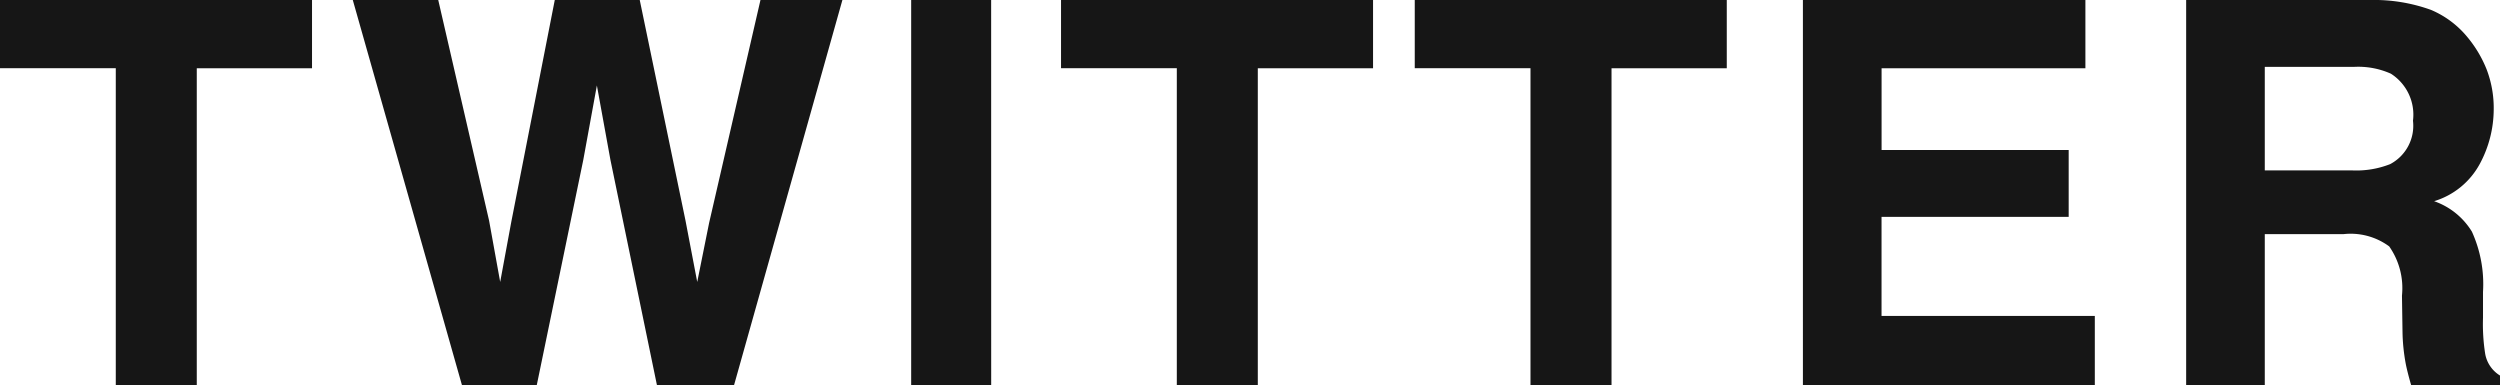 <svg data-name="レイヤー 1" xmlns="http://www.w3.org/2000/svg" viewBox="0 0 56.054 8.637"><path d="M6.996 0v1.53H4.412v7.107H2.596V1.529H0V0zm2.83 0l1.14 4.946.249 1.376.249-1.348L12.439 0h1.905l1.026 4.945.263 1.377L15.899 5l1.152-5h1.837l-2.43 8.637H14.73l-1.043-5.051-.304-1.67-.305 1.67-1.043 5.05h-1.677L7.91 0zm12.398 8.637H20.43V0h1.793zM30.786 0v1.53h-2.584v7.107h-1.816V1.529H23.79V0zm7.931 0v1.53h-2.584v7.107h-1.817V1.529h-2.595V0zm8.041 1.53h-4.57v1.833h4.195v1.5h-4.196v2.221h4.782v1.553h-6.545V0h6.334zM54.51.223a2.129 2.129 0 01.808.603 2.688 2.688 0 01.435.727 2.426 2.426 0 01.16.908 2.588 2.588 0 01-.31 1.21 1.736 1.736 0 01-1.026.84 1.613 1.613 0 01.847.683 2.842 2.842 0 01.249 1.351v.58a4.319 4.319 0 00.048.803.717.717 0 00.333.492v.217h-1.992q-.082-.287-.118-.463a4.253 4.253 0 01-.076-.744l-.012-.803a1.63 1.63 0 00-.286-1.102 1.453 1.453 0 00-1.027-.275H50.78v3.387h-1.763V0h4.13a3.76 3.76 0 011.363.223zM50.78 1.5v2.32h1.943a2.069 2.069 0 00.868-.14.972.972 0 00.512-.973 1.09 1.09 0 00-.496-1.055 1.79 1.79 0 00-.835-.152z" fill="#161616"/></svg>